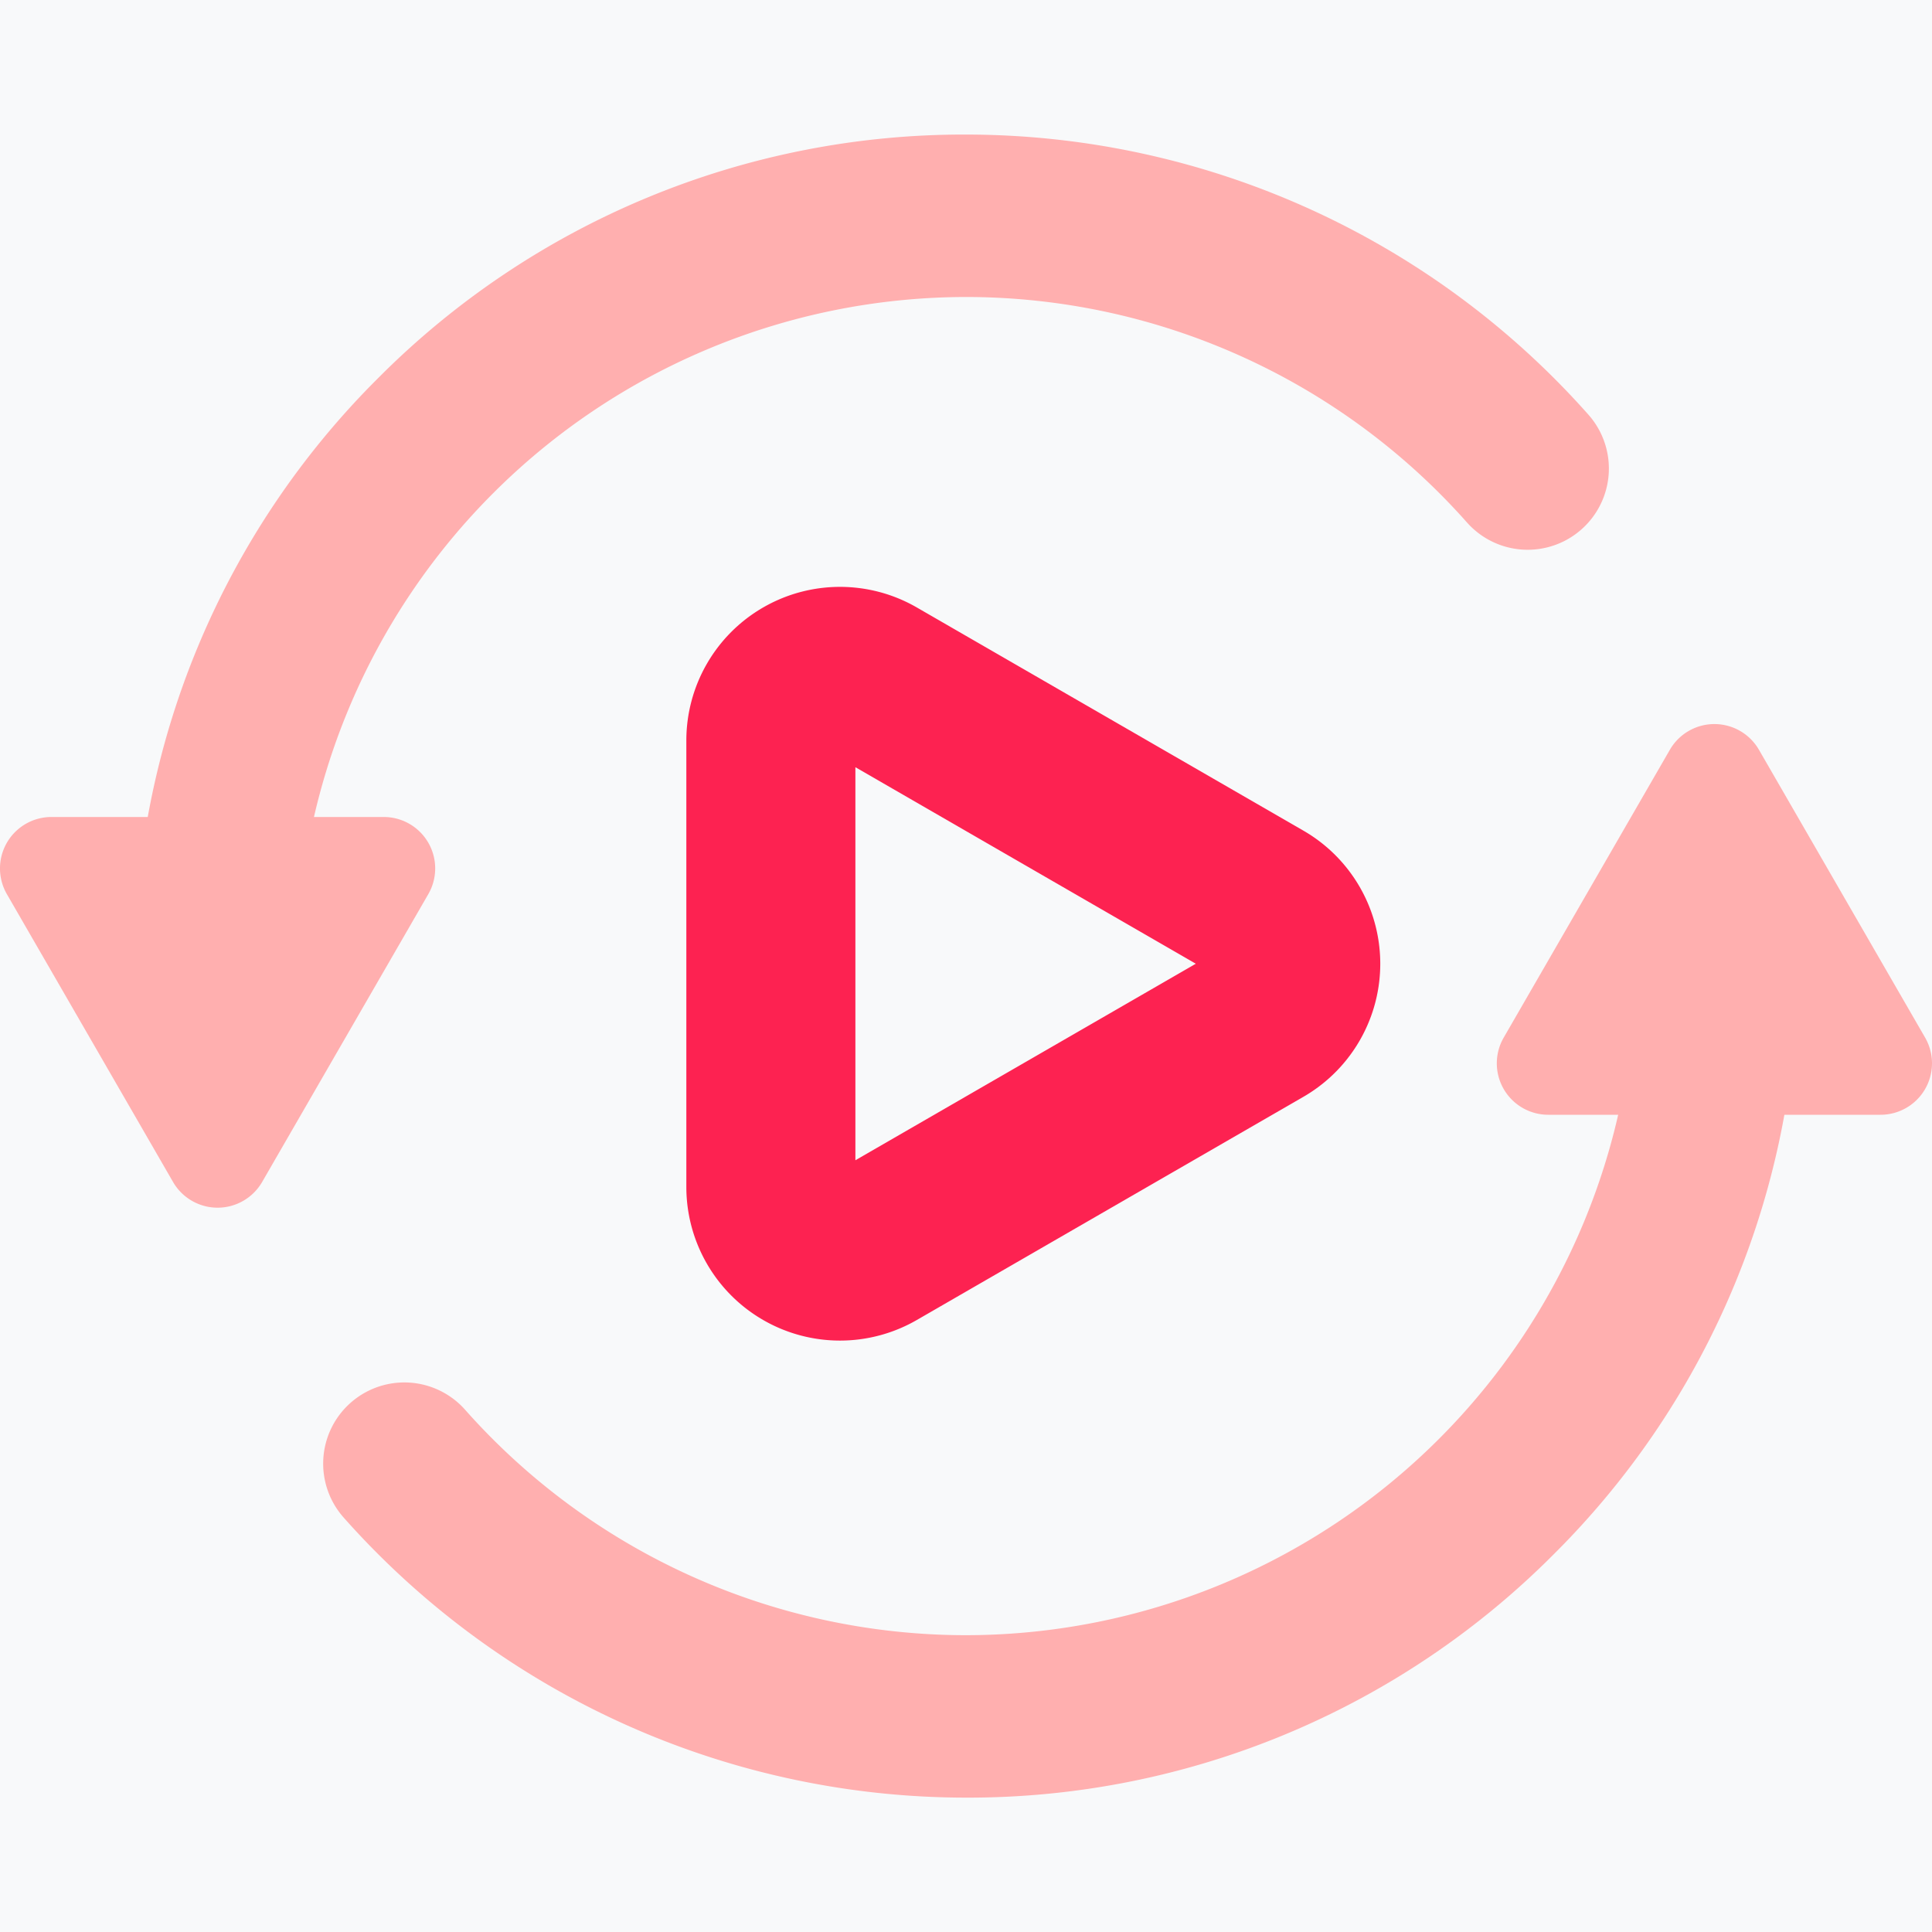 <svg xmlns="http://www.w3.org/2000/svg" width="40" height="40" viewBox="0 0 40 40"><defs><style>.a{fill:#f8f9fa;}.b{fill:#ffafaf;}.c{fill:none;stroke:#fd2251;stroke-width:3.5px;}</style></defs><g transform="translate(-1228 -1401)"><rect class="a" width="40" height="40" transform="translate(1228 1401)"/><g transform="translate(-1451.585 2101.762)"><g transform="translate(2686.276 -685.771)"><g transform="translate(0 3.327)"><path class="b" d="M2792.394-448.1a17.233,17.233,0,0,1-12.886-5.8,1.681,1.681,0,0,1,.143-2.373,1.681,1.681,0,0,1,2.373.143,13.869,13.869,0,0,0,10.37,4.667,13.868,13.868,0,0,0,13.852-13.852,1.681,1.681,0,0,1,1.681-1.681,1.681,1.681,0,0,1,1.681,1.681,17.1,17.1,0,0,1-5.042,12.173A17.1,17.1,0,0,1,2792.394-448.1Z" transform="translate(-2779.085 467)"/></g><g transform="translate(24.299 0)"><path class="b" d="M3144.016-515.944l-3.439,5.957a1.065,1.065,0,0,0,.922,1.6h6.878a1.065,1.065,0,0,0,.922-1.6l-3.439-5.957A1.065,1.065,0,0,0,3144.016-515.944Z" transform="translate(-3140.433 516.476)"/></g></g><g transform="translate(2679.585 -697.976)"><g transform="translate(2.786 0)"><path class="b" d="M2722.7-679.08a1.681,1.681,0,0,1-1.681-1.681,17.1,17.1,0,0,1,5.042-12.173,17.1,17.1,0,0,1,12.172-5.042,17.233,17.233,0,0,1,12.886,5.8,1.681,1.681,0,0,1-.143,2.373,1.68,1.68,0,0,1-2.373-.143,13.869,13.869,0,0,0-10.37-4.667,13.868,13.868,0,0,0-13.852,13.852A1.681,1.681,0,0,1,2722.7-679.08Z" transform="translate(-2721.018 697.976)"/></g><g transform="translate(0 14.137)"><path class="b" d="M2685.012-480.2l3.439-5.957a1.065,1.065,0,0,0-.922-1.6h-6.878a1.065,1.065,0,0,0-.922,1.6l3.439,5.957A1.065,1.065,0,0,0,2685.012-480.2Z" transform="translate(-2679.585 487.749)"/></g></g><path class="c" d="M4.816.715.194,8.721a1.431,1.431,0,0,0,1.239,2.146h9.244a1.431,1.431,0,0,0,1.239-2.146L7.294.715A1.431,1.431,0,0,0,4.816.715Z" transform="translate(2706.412 -686.864) rotate(90)"/></g></g></svg>
